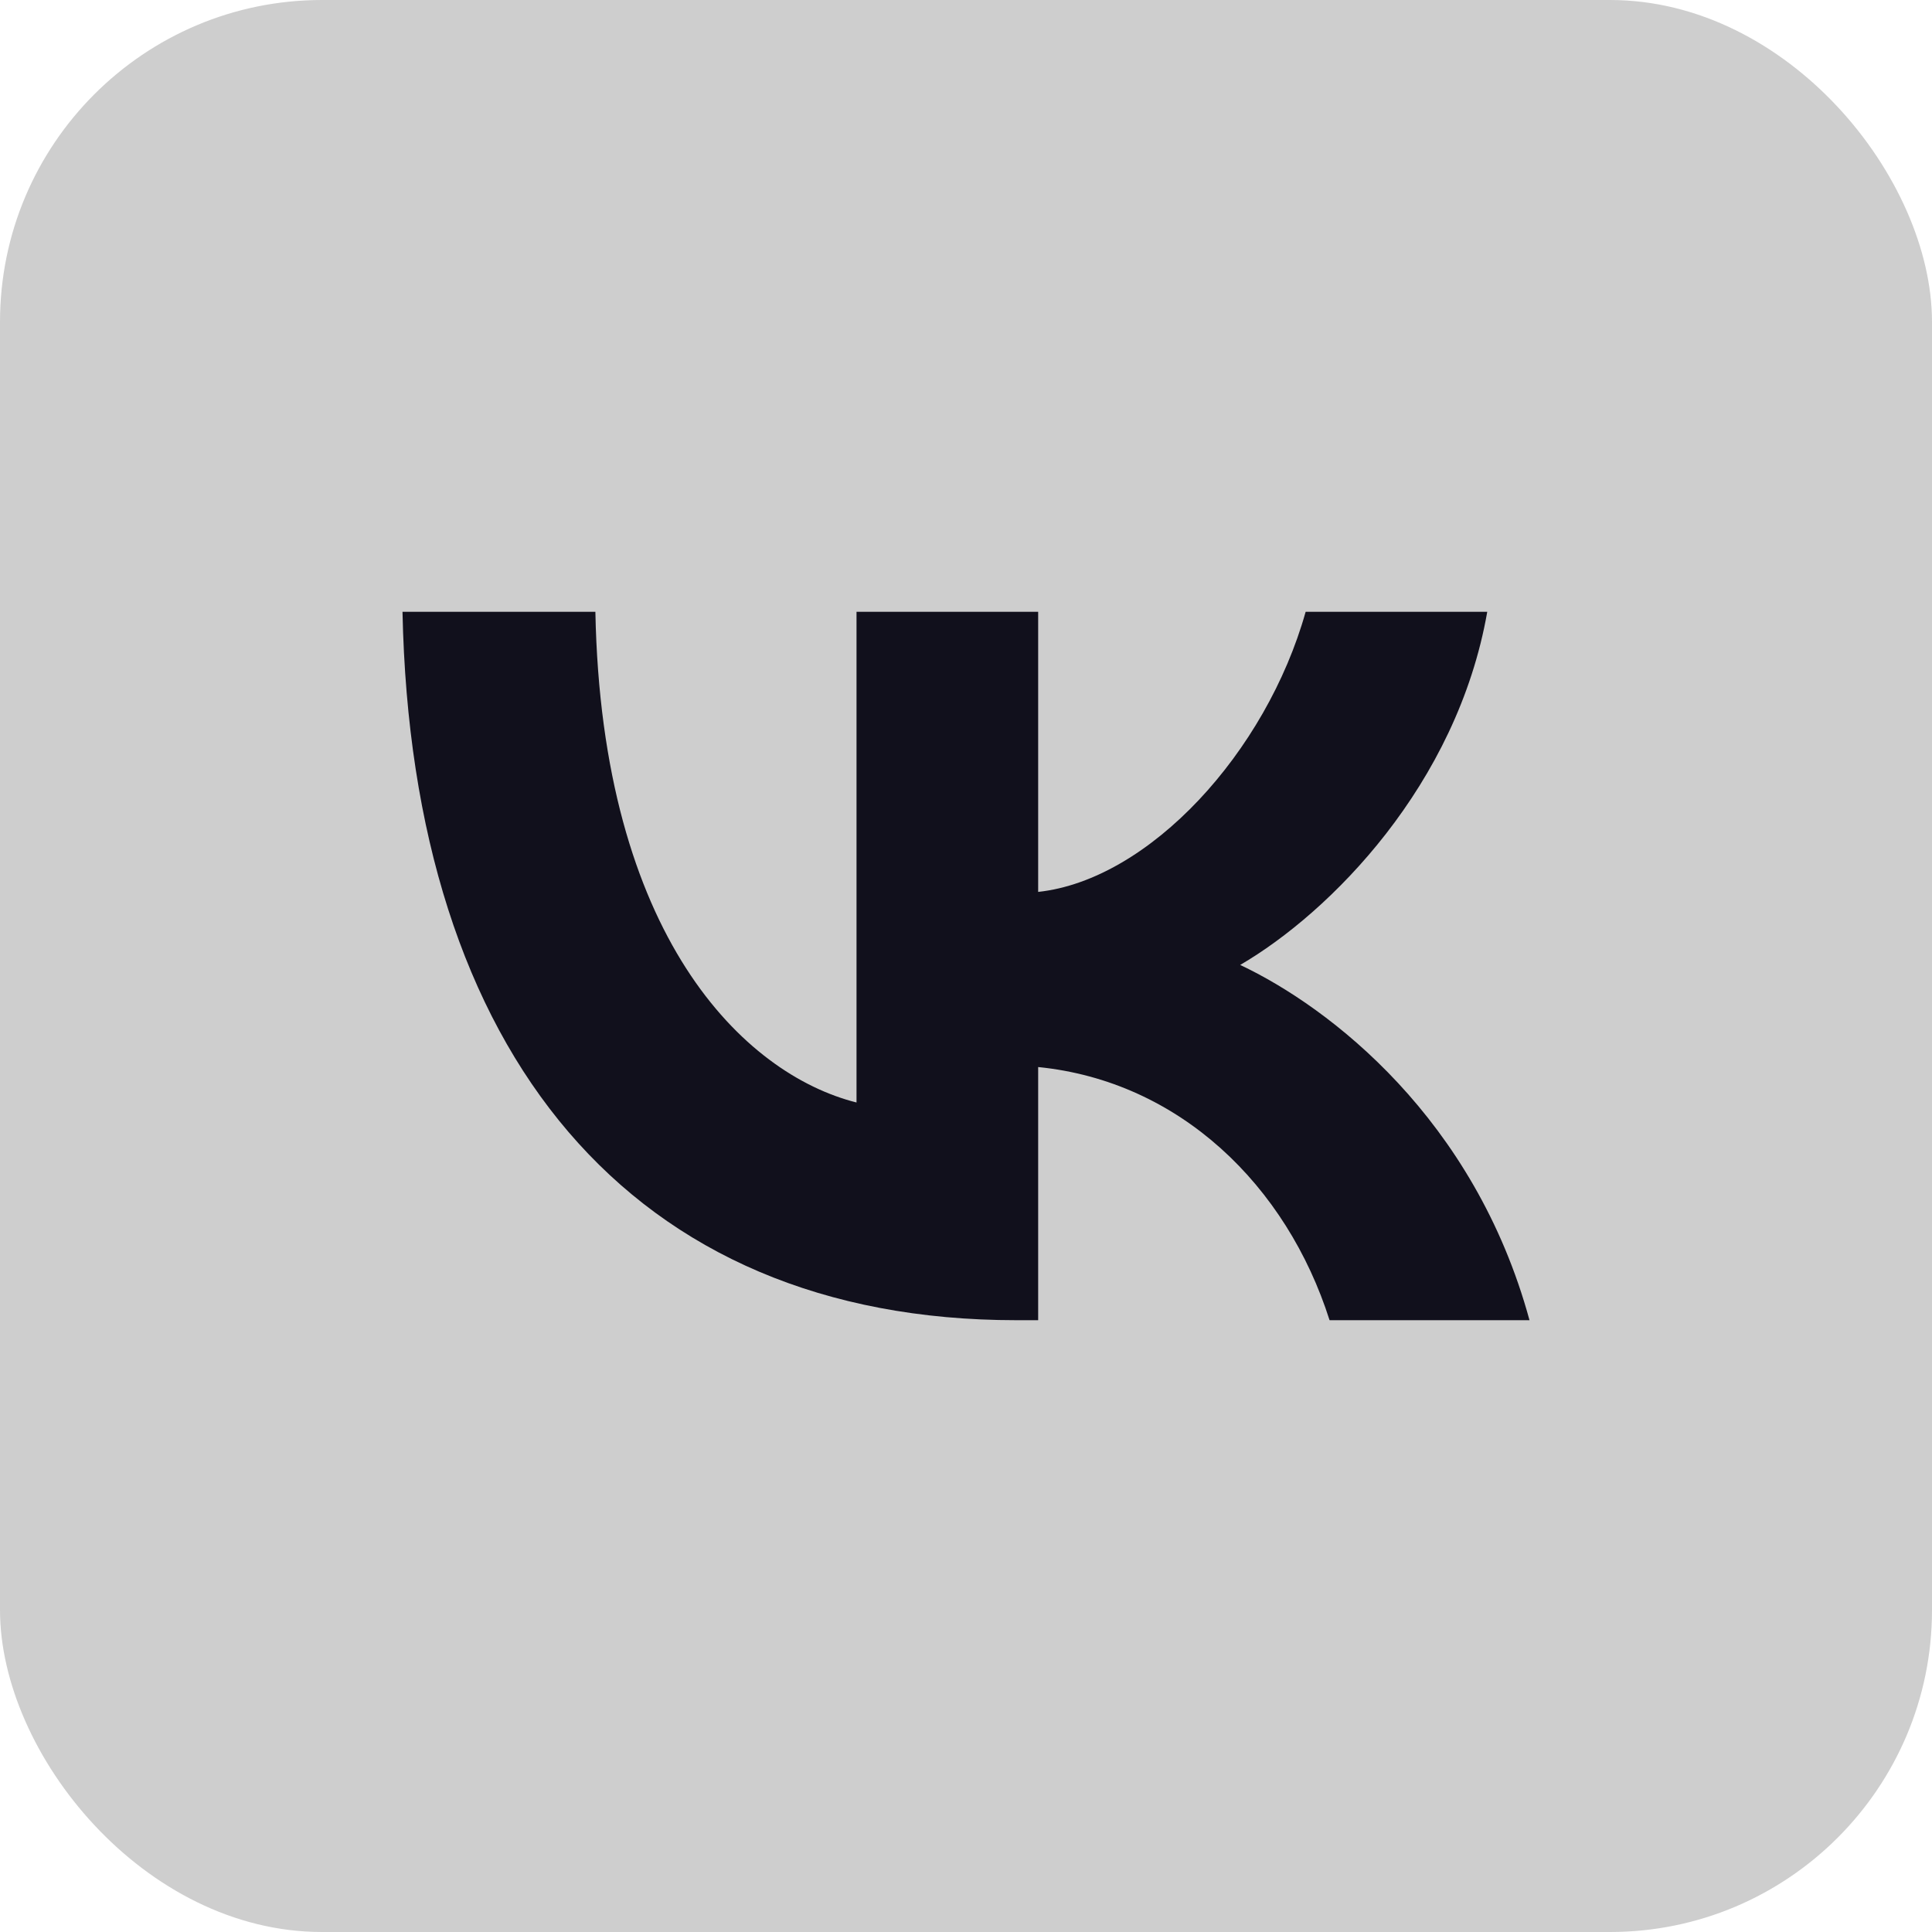 <?xml version="1.0" encoding="UTF-8"?> <svg xmlns="http://www.w3.org/2000/svg" width="60" height="60" viewBox="0 0 60 60" fill="none"><rect width="60" height="60" rx="10" fill="#CECECE"></rect><path d="M31.563 41C19.605 41 12.784 32.742 12.5 19H18.49C18.687 29.086 23.103 33.358 26.6 34.239V19H32.241V27.699C35.695 27.324 39.324 23.36 40.548 19H46.188C45.248 24.373 41.313 28.337 38.515 29.967C41.313 31.288 45.795 34.746 47.5 41H41.291C39.958 36.816 36.635 33.578 32.241 33.138V41H31.563Z" fill="#11101C"></path></svg> 